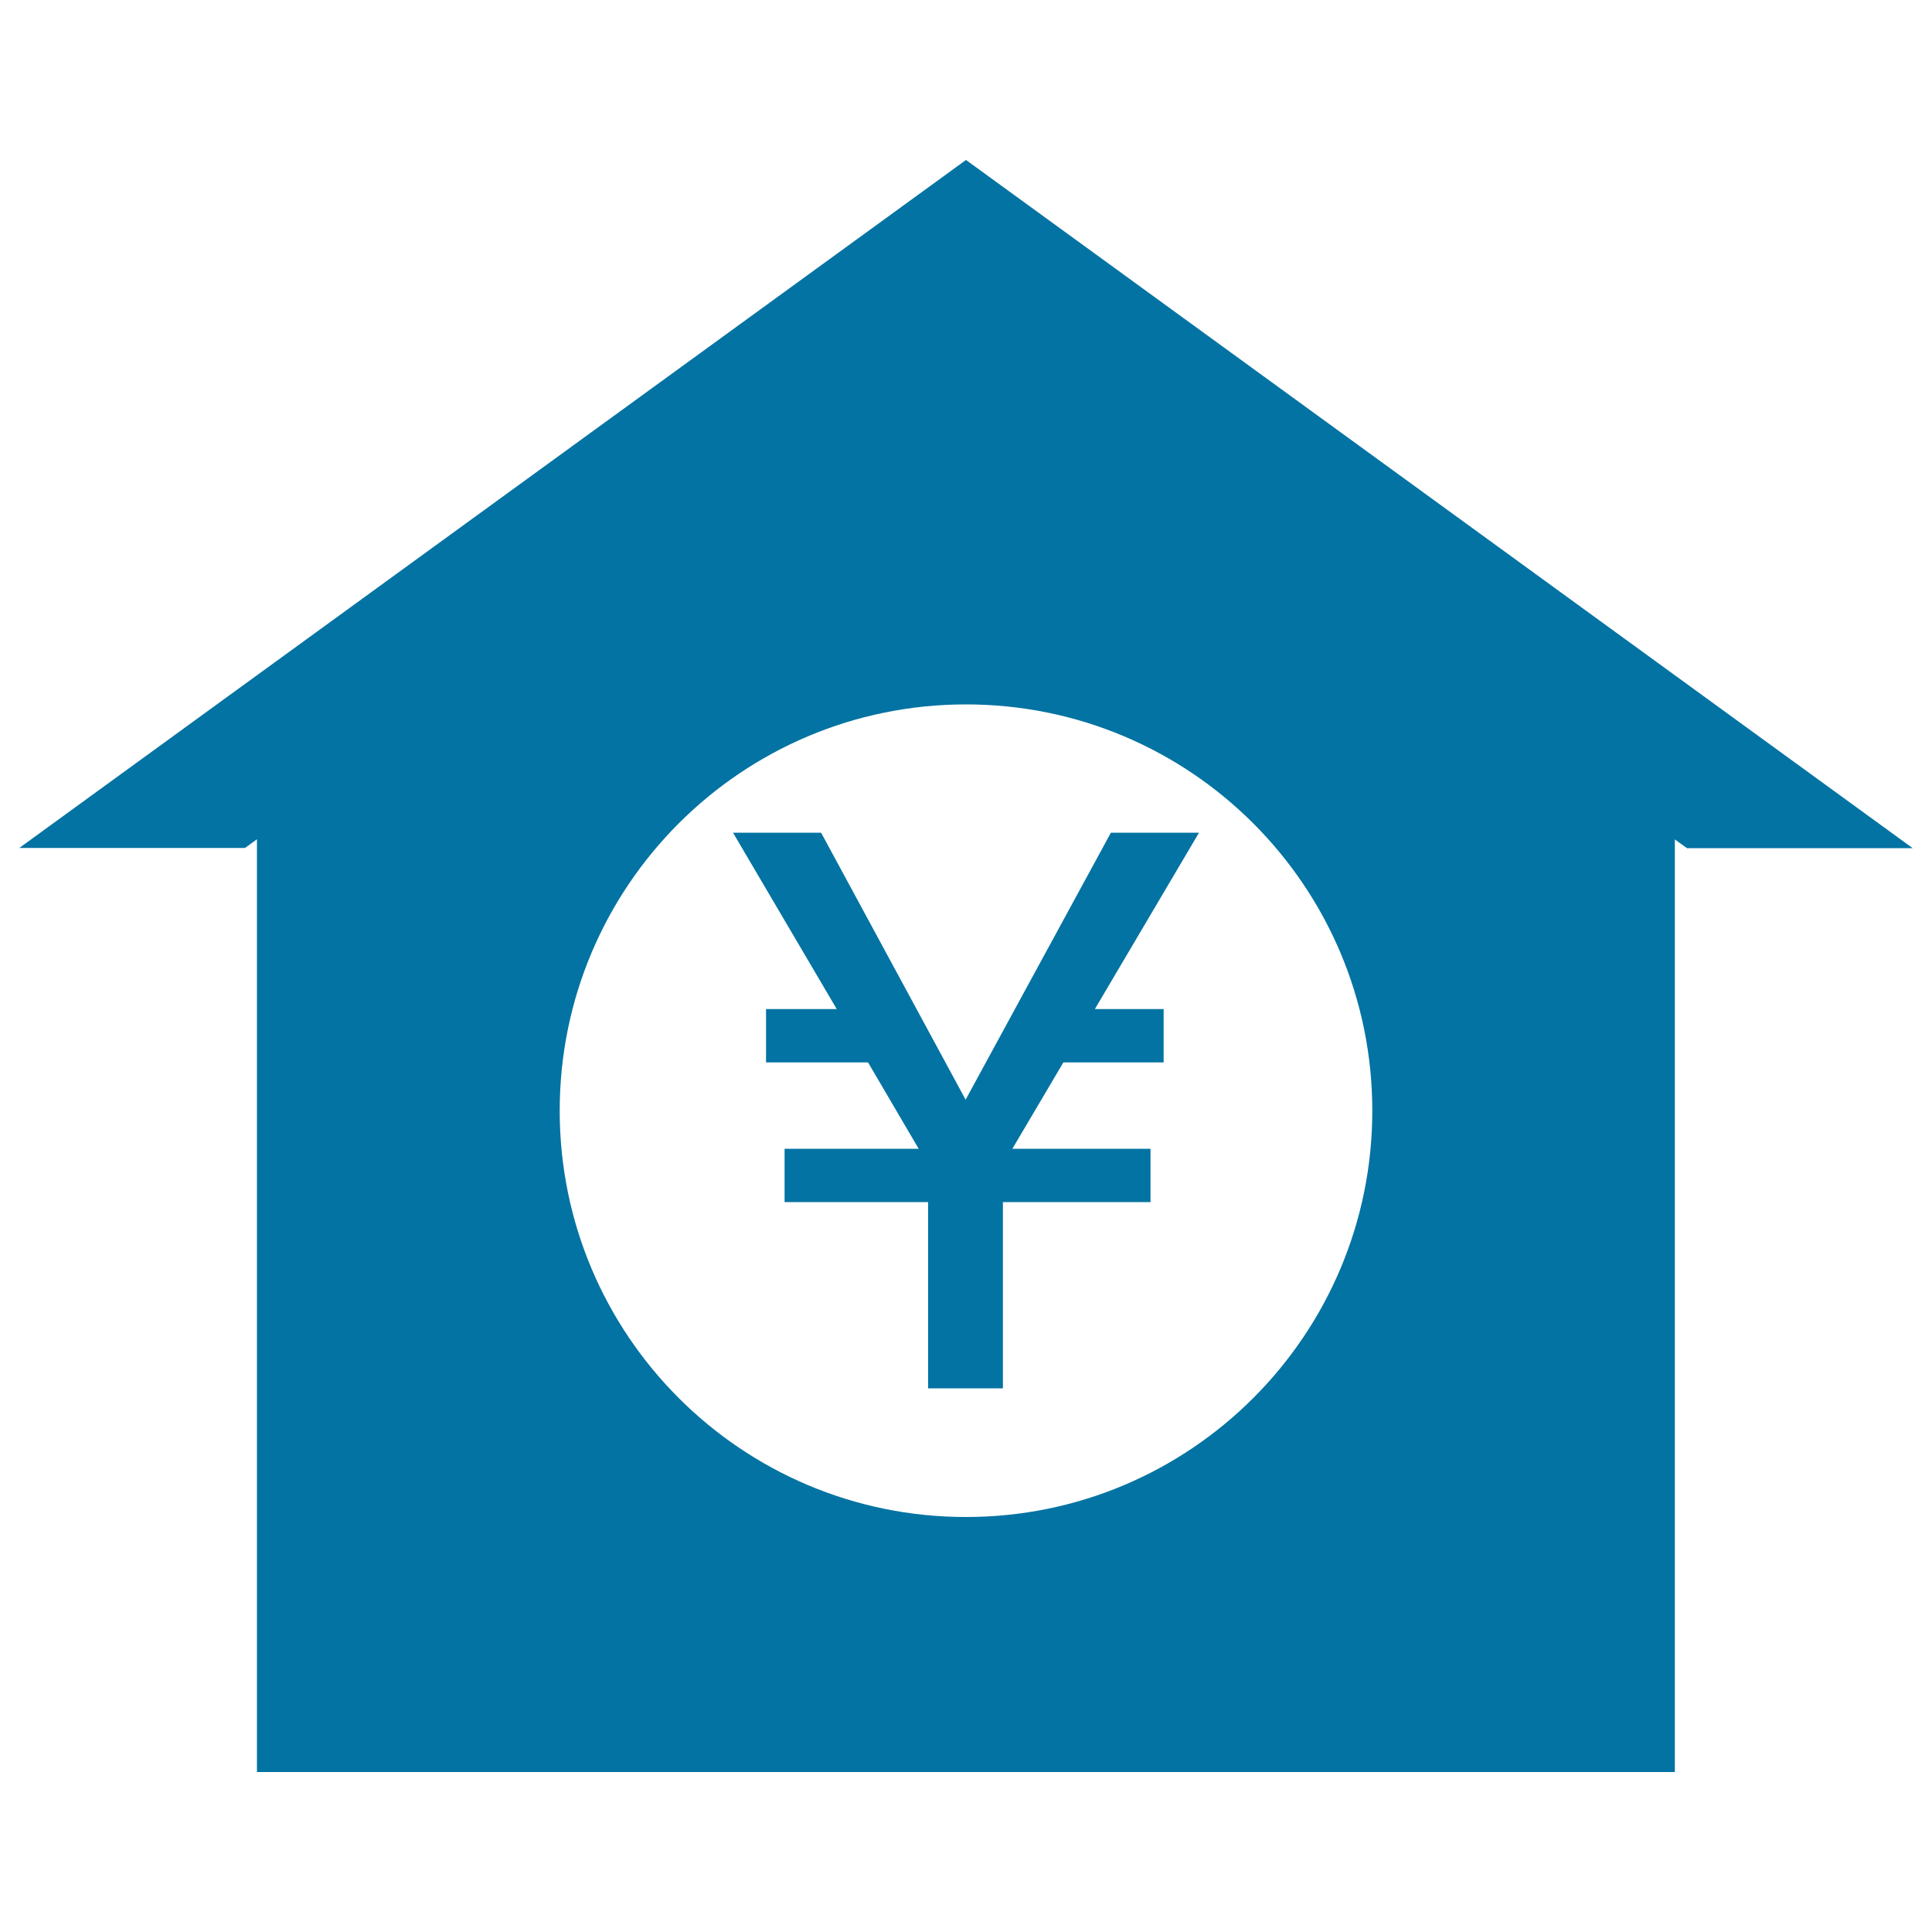 <svg xmlns="http://www.w3.org/2000/svg" viewBox="0 0 1000 1000" style="fill:#0273a2">
<title>House And Yen Symbol SVG icon</title>
<g><g><path d="M500,82.8L10,438.9h116.8l6.2-4.5v482.8h733.9V434.5l6.3,4.5H990L500,82.8z M500,785.2c-116.2,0-210.3-94.2-210.3-210.3c0-116.1,94.1-210.3,210.3-210.3c116.2,0,210.3,94.2,210.3,210.3C710.3,691,616.2,785.2,500,785.2z"/><polygon points="575,431 499.8,569.2 425,431 379.4,431 433.1,522.3 396.5,522.3 396.5,549.9 449.3,549.9 475.5,594.6 406.1,594.6 406.1,622.2 480.4,622.2 480.4,718.6 519.1,718.6 519.1,622.2 595.5,622.2 595.5,594.6 524,594.6 550.4,549.9 602.3,549.9 602.3,522.3 566.7,522.3 620.6,431 "/></g></g>
</svg>